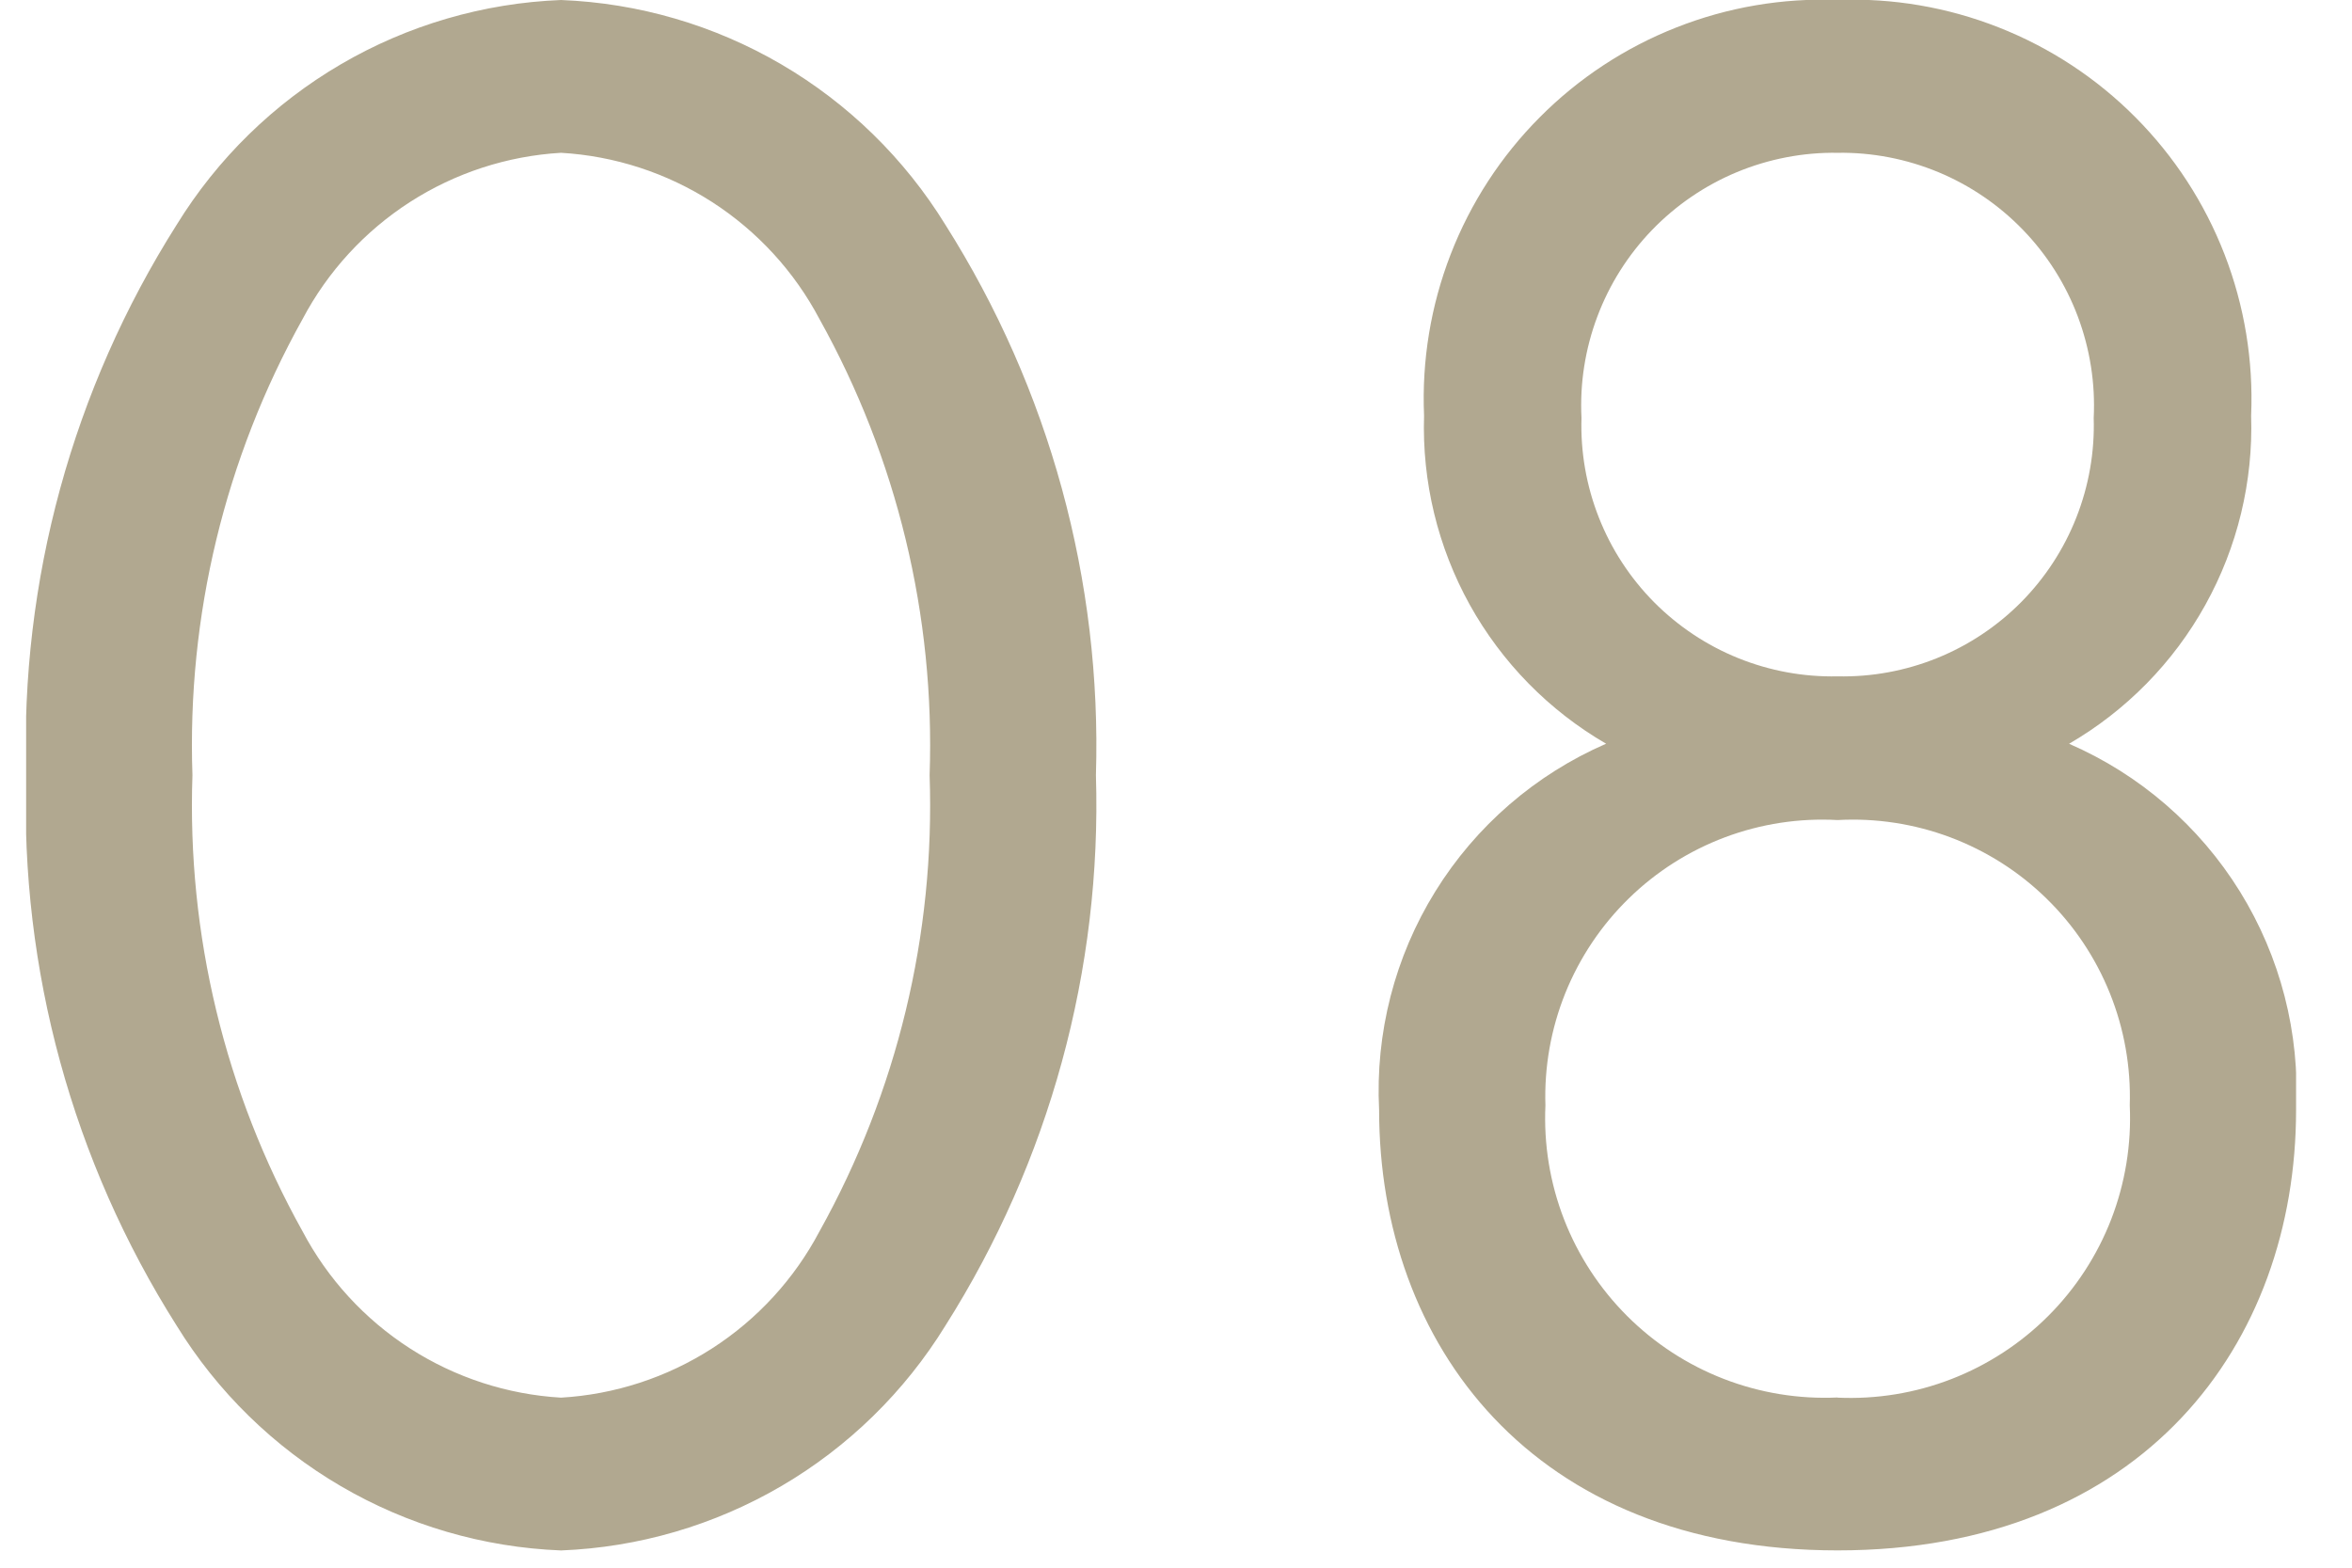 <svg width="45" height="30" viewBox="0 0 45 30" fill="none" xmlns="http://www.w3.org/2000/svg">
<g clip-path="url(#clip0_871_6)">
<path d="M10.734 29.67C12.218 29.612 13.665 29.189 14.948 28.439C16.23 27.689 17.308 26.635 18.087 25.37C20.078 22.225 21.082 18.556 20.968 14.835C21.082 11.114 20.078 7.445 18.087 4.3C17.308 3.035 16.23 1.981 14.948 1.231C13.665 0.481 12.218 0.058 10.734 5.48153e-05C9.25 0.058 7.802 0.481 6.52 1.231C5.238 1.981 4.16 3.035 3.381 4.3C1.389 7.445 0.386 11.114 0.5 14.835C0.386 18.556 1.389 22.225 3.381 25.37C4.16 26.635 5.238 27.689 6.52 28.439C7.802 29.189 9.25 29.612 10.734 29.67ZM10.734 2.924C11.762 2.984 12.758 3.309 13.624 3.866C14.49 4.424 15.198 5.195 15.679 6.106C17.163 8.769 17.892 11.788 17.786 14.835C17.892 17.882 17.163 20.901 15.679 23.564C15.198 24.475 14.49 25.247 13.624 25.804C12.758 26.361 11.762 26.686 10.734 26.746C9.706 26.686 8.71 26.361 7.844 25.804C6.978 25.247 6.27 24.475 5.789 23.564C4.304 20.901 3.576 17.882 3.682 14.835C3.576 11.788 4.304 8.769 5.789 6.106C6.27 5.195 6.978 4.424 7.844 3.866C8.71 3.309 9.706 2.984 10.734 2.924ZM39.587 14.233C40.68 13.598 41.582 12.68 42.195 11.574C42.808 10.469 43.111 9.218 43.07 7.954C43.115 6.901 42.942 5.85 42.561 4.867C42.18 3.884 41.6 2.991 40.856 2.244C40.113 1.496 39.223 0.911 38.242 0.525C37.261 0.138 36.211 -0.041 35.158 -0.001C34.105 -0.041 33.054 0.138 32.074 0.525C31.093 0.911 30.203 1.496 29.46 2.244C28.716 2.991 28.136 3.884 27.755 4.867C27.374 5.85 27.201 6.901 27.246 7.954C27.206 9.217 27.508 10.468 28.121 11.574C28.735 12.679 29.636 13.598 30.729 14.232C29.378 14.82 28.238 15.805 27.462 17.058C26.686 18.31 26.311 19.77 26.386 21.241C26.386 25.713 29.31 29.669 35.158 29.669C41.006 29.669 43.93 25.713 43.93 21.241C44.005 19.77 43.63 18.311 42.854 17.058C42.078 15.806 40.938 14.82 39.587 14.233ZM35.158 12.943C34.507 12.957 33.86 12.838 33.256 12.594C32.652 12.35 32.105 11.985 31.646 11.523C31.188 11.06 30.828 10.509 30.59 9.903C30.351 9.297 30.238 8.649 30.258 7.998C30.225 7.338 30.328 6.678 30.561 6.059C30.793 5.44 31.15 4.876 31.609 4.4C32.069 3.925 32.62 3.548 33.231 3.294C33.841 3.041 34.497 2.914 35.158 2.924C35.819 2.914 36.475 3.041 37.085 3.294C37.696 3.548 38.247 3.925 38.706 4.4C39.166 4.876 39.523 5.44 39.755 6.059C39.987 6.678 40.091 7.338 40.058 7.998C40.078 8.649 39.965 9.297 39.726 9.903C39.488 10.509 39.128 11.06 38.67 11.523C38.211 11.985 37.664 12.35 37.06 12.594C36.456 12.838 35.809 12.957 35.158 12.943ZM35.158 26.743C34.415 26.777 33.673 26.656 32.979 26.387C32.286 26.119 31.656 25.708 31.13 25.182C30.604 24.656 30.193 24.026 29.924 23.333C29.655 22.639 29.534 21.897 29.568 21.154C29.544 20.419 29.674 19.688 29.948 19.006C30.223 18.325 30.636 17.707 31.162 17.194C31.687 16.68 32.314 16.282 33.002 16.023C33.69 15.765 34.424 15.652 35.158 15.693C35.892 15.652 36.626 15.765 37.314 16.023C38.002 16.282 38.629 16.68 39.154 17.194C39.68 17.707 40.093 18.325 40.367 19.006C40.642 19.688 40.771 20.419 40.748 21.154C40.782 21.897 40.661 22.64 40.393 23.334C40.124 24.027 39.714 24.658 39.187 25.184C38.661 25.71 38.031 26.121 37.337 26.39C36.644 26.659 35.901 26.78 35.158 26.746V26.743Z" fill="#B1A890"/>
</g>
<defs>
<clipPath id="clip0_871_6">
<rect width="43.43" height="29.67" fill="white" transform="translate(0.5)"/>
</clipPath>
</defs>
</svg>
